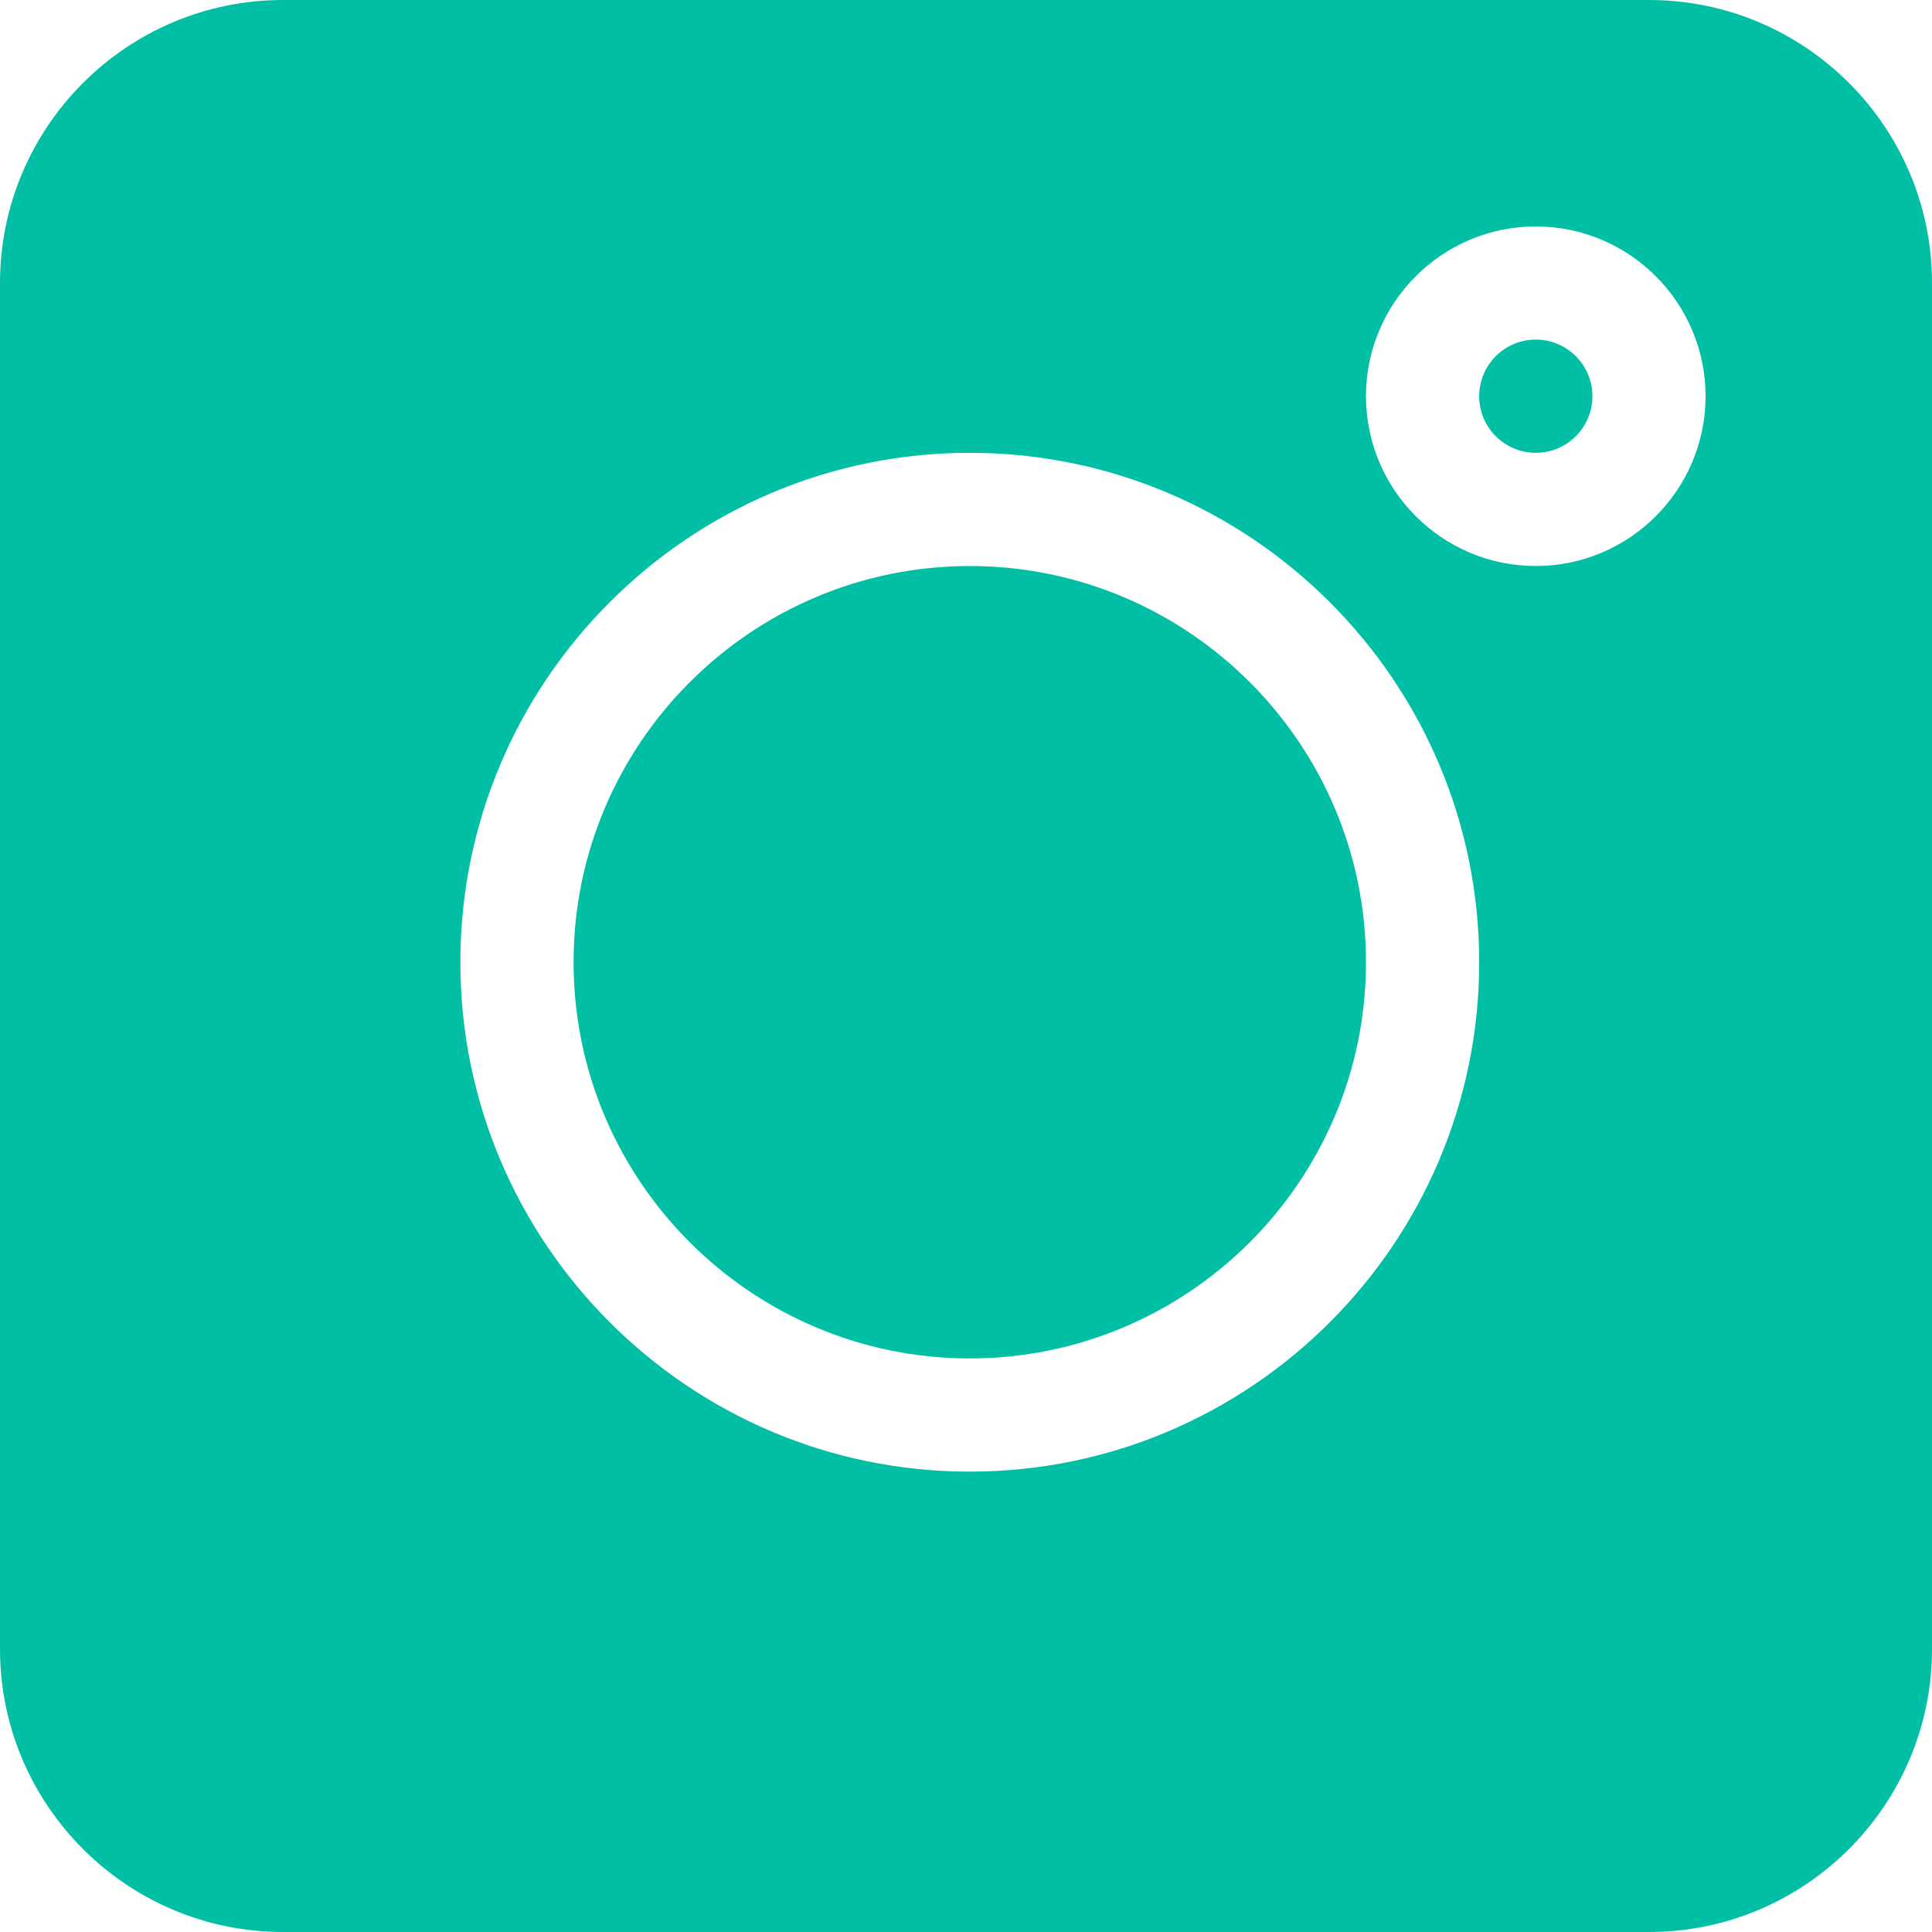 <svg width="35" height="35" viewBox="0 0 35 35" fill="none" xmlns="http://www.w3.org/2000/svg">
<path d="M29.873 0H5.127C2.3 0 0 2.3 0 5.127V29.873C0 32.7 2.3 35 5.127 35H29.873C32.7 35 35 32.7 35 29.873V5.127C35 2.3 32.7 0 29.873 0ZM17.568 26.66C12.48 26.66 8.34 22.52 8.34 17.432C8.34 12.343 12.48 8.203 17.568 8.203C22.657 8.203 26.797 12.343 26.797 17.432C26.797 22.52 22.657 26.66 17.568 26.66ZM27.822 10.254C26.126 10.254 24.746 8.874 24.746 7.178C24.746 5.482 26.126 4.102 27.822 4.102C29.518 4.102 30.898 5.482 30.898 7.178C30.898 8.874 29.518 10.254 27.822 10.254Z" fill="#00BFA5"/>
<path d="M27.822 6.152C27.256 6.152 26.797 6.612 26.797 7.178C26.797 7.744 27.256 8.203 27.822 8.203C28.388 8.203 28.848 7.744 28.848 7.178C28.848 6.612 28.388 6.152 27.822 6.152Z" fill="#00BFA5"/>
<path d="M17.568 10.254C13.611 10.254 10.391 13.474 10.391 17.432C10.391 21.389 13.611 24.609 17.568 24.609C21.526 24.609 24.746 21.389 24.746 17.432C24.746 13.474 21.526 10.254 17.568 10.254Z" fill="#00BFA5"/>
</svg>
